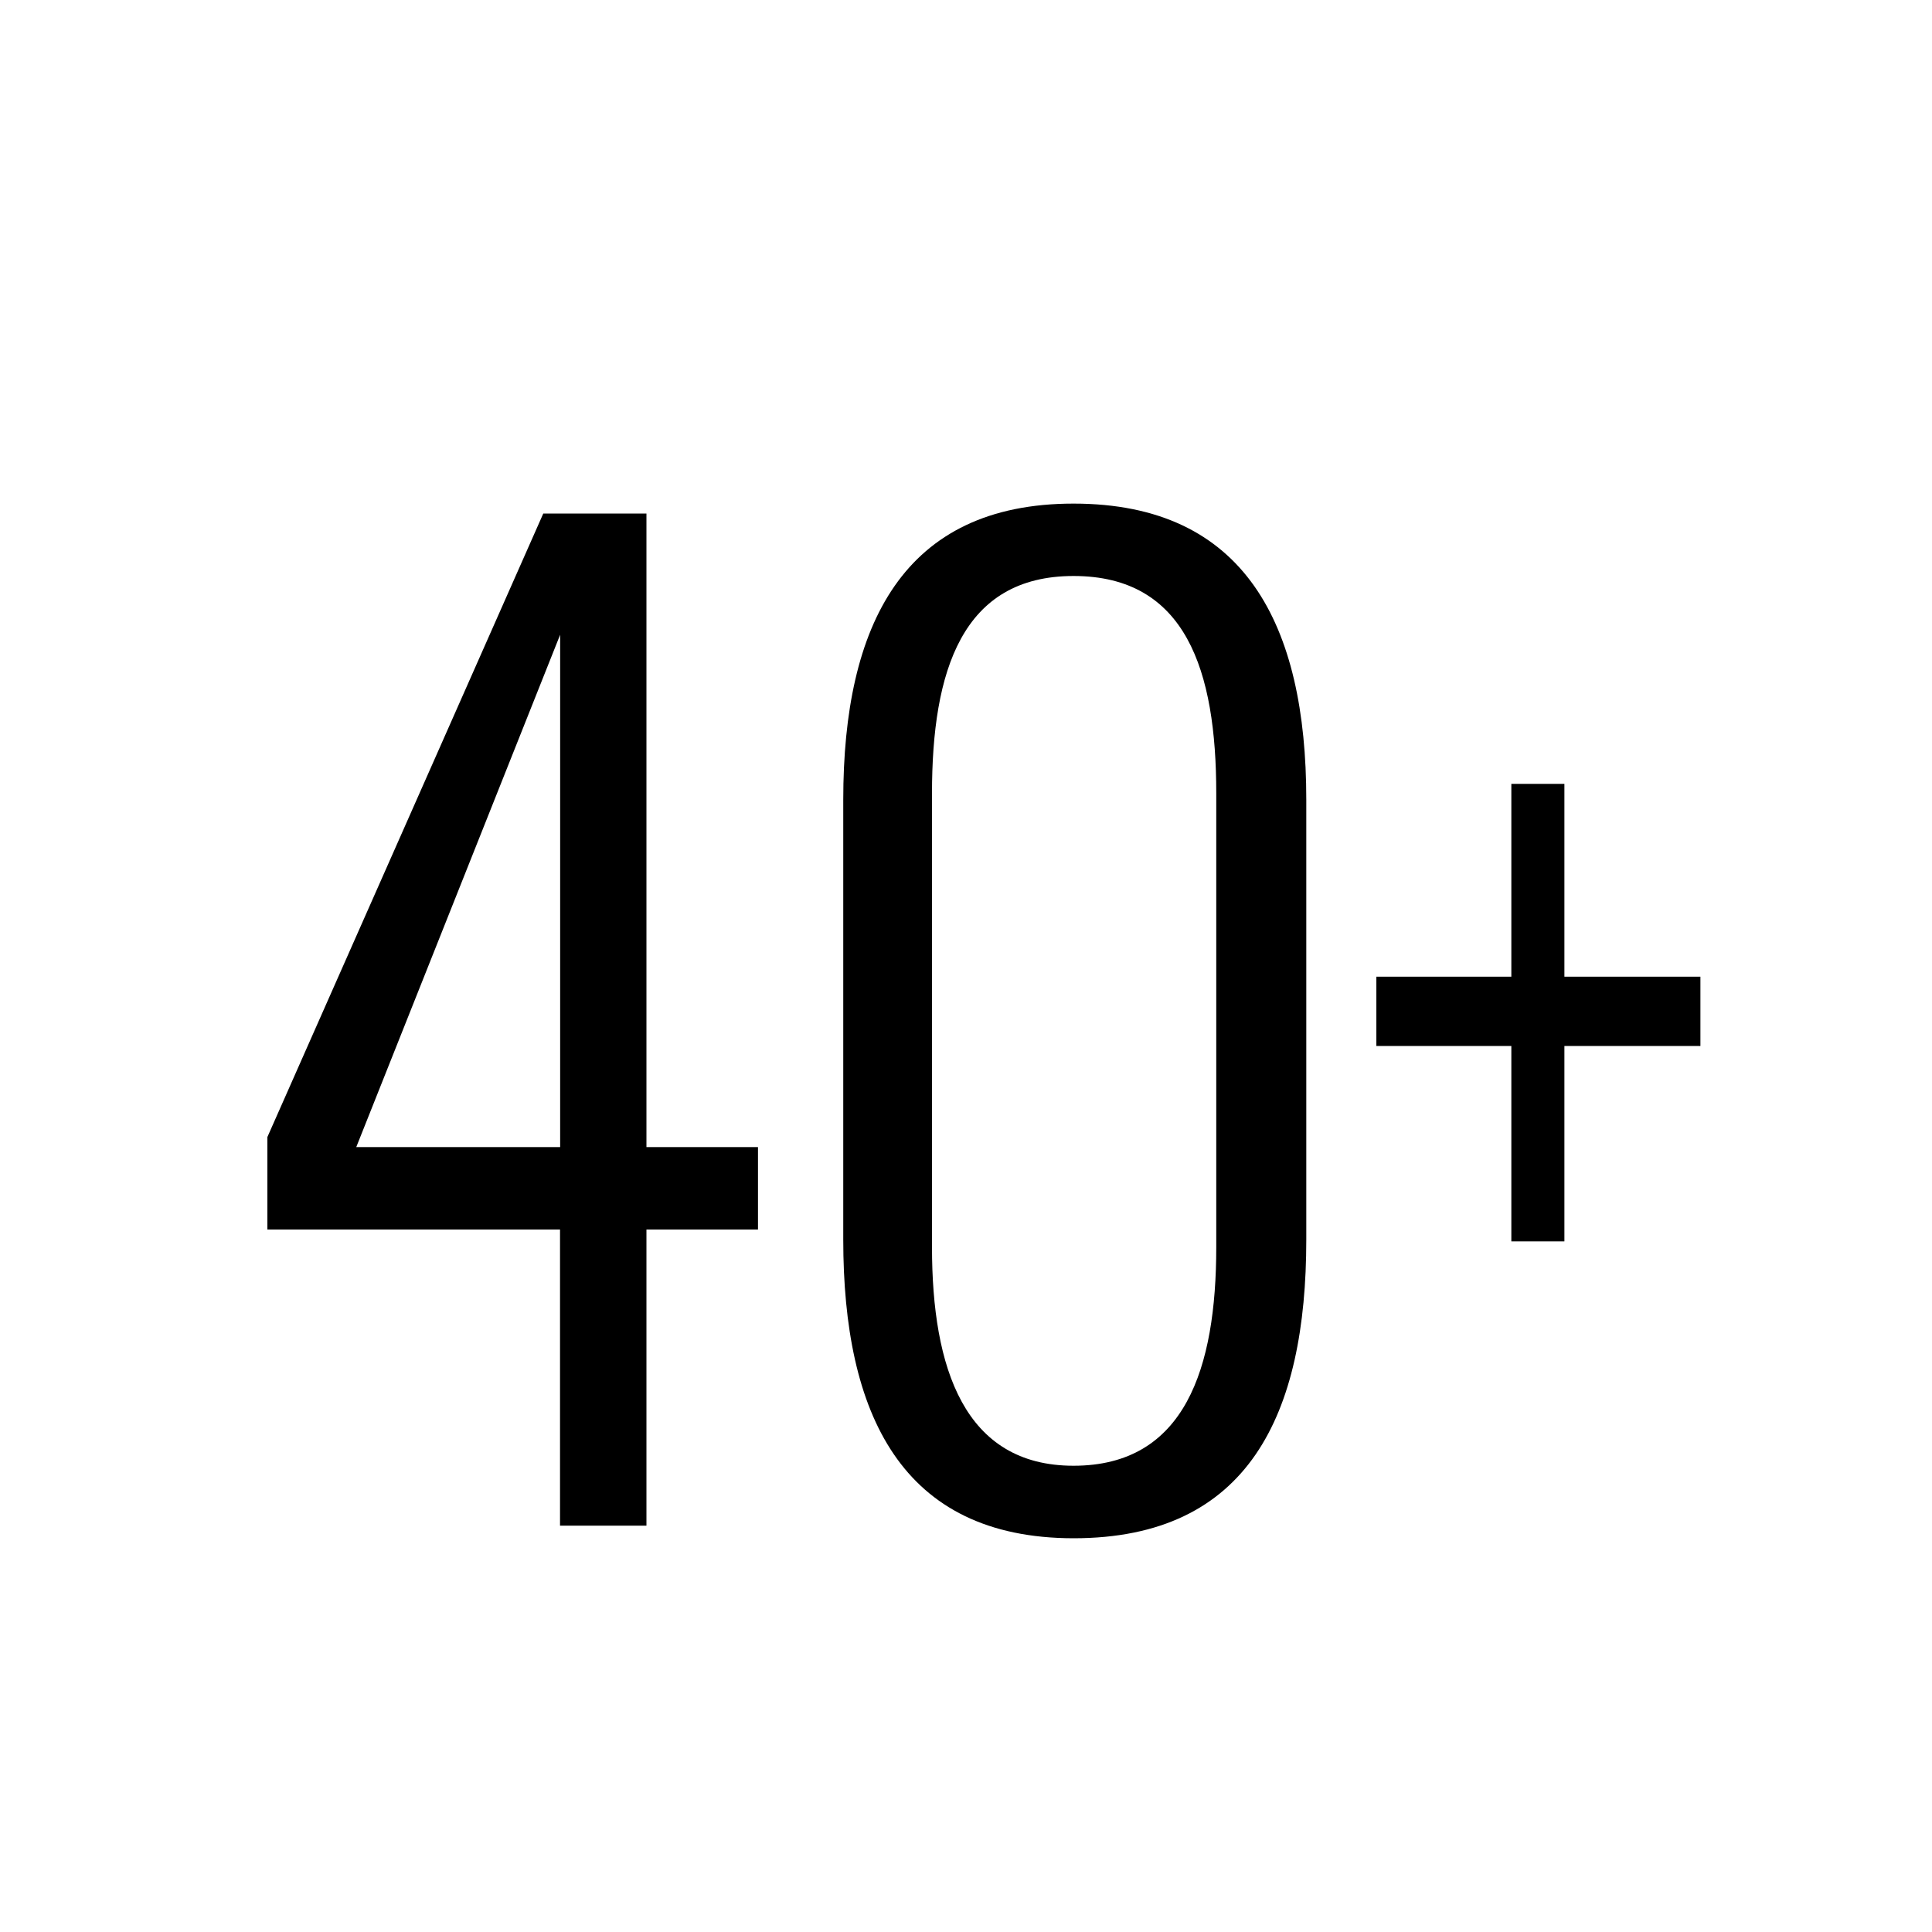 <?xml version="1.0" encoding="utf-8"?>
<!-- Generator: Adobe Illustrator 26.5.0, SVG Export Plug-In . SVG Version: 6.00 Build 0)  -->
<svg version="1.1" id="Layer_2" xmlns="http://www.w3.org/2000/svg" xmlns:xlink="http://www.w3.org/1999/xlink" x="0px" y="0px"
	 width="150px" height="150px" viewBox="0 0 150 150" enable-background="new 0 0 150 150" xml:space="preserve">
<g>
	<g>
		<path d="M43.49,95.46H20.76v-7.18l21.42-48.41h8.01v49.19h8.66v6.4h-8.66v22.99h-6.71V95.46z M43.49,89.06V49.28L27.66,89.06
			H43.49z"/>
		<path d="M65.47,96.24V62.09c0-13.58,4.66-22.99,17.88-22.99c13.32,0,18.07,9.41,18.07,22.99v34.15c0,13.58-4.47,23.19-18.07,23.19
			C69.94,119.42,65.47,109.72,65.47,96.24z M94.43,96.82V61.6c0-9.51-2.33-16.88-11.08-16.88c-8.66,0-10.99,7.37-10.99,16.88v35.22
			c0,9.41,2.51,16.98,10.99,16.98C92.01,113.8,94.43,106.23,94.43,96.82z"/>
		<path d="M117.34,81.21h-10.48v-5.38h10.48V60.86h4.12v14.97h10.56v5.38h-10.56v15.17h-4.12V81.21z"/>
	</g>
</g>
</svg>
